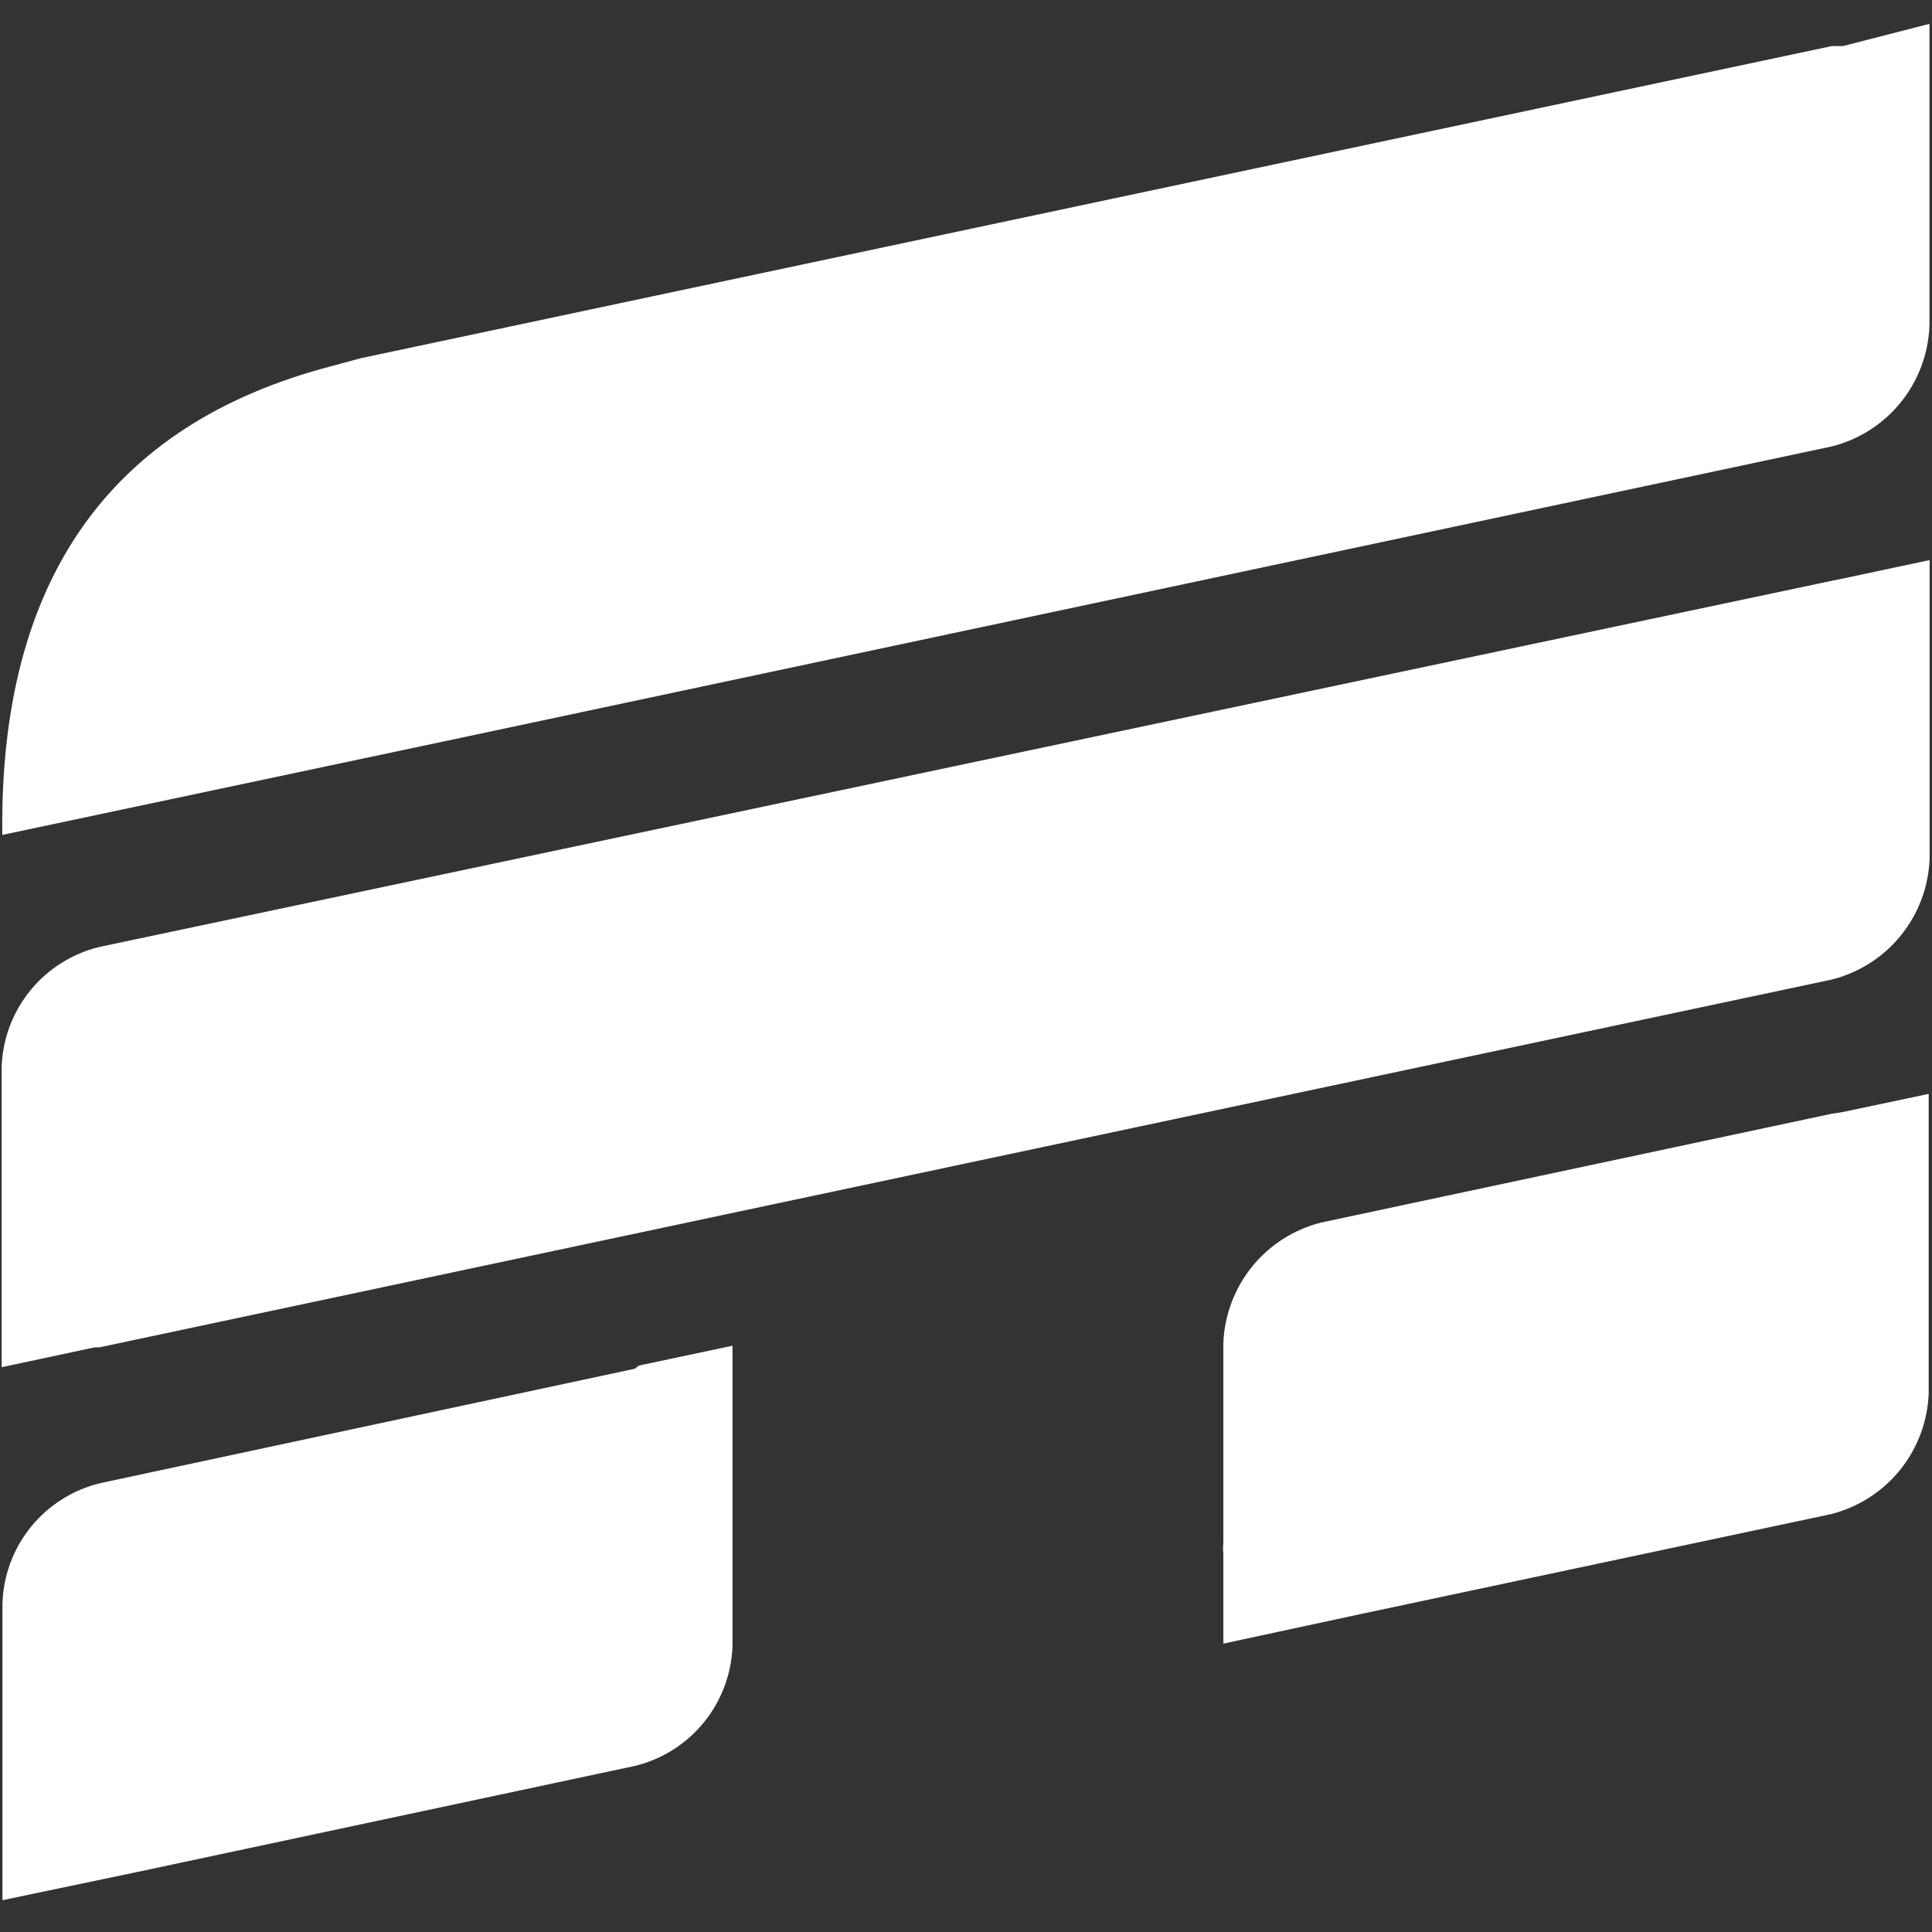 <svg width="41" height="41" viewBox="0 0 41 41" fill="none" xmlns="http://www.w3.org/2000/svg">
<rect x="0" y="0" width="41" height="41" fill="#333333" stroke="none"/>
<path d="M38.874 23.635L28.034 25.945C27.458 26.09 26.944 26.419 26.57 26.881C26.197 27.343 25.983 27.913 25.961 28.507V32.755C25.952 32.828 25.952 32.902 25.961 32.975V34.88L28.86 34.256L38.857 32.132C39.433 31.986 39.947 31.658 40.321 31.196C40.694 30.734 40.908 30.163 40.93 29.569V26.973V23.214L39.093 23.602L38.874 23.635Z" fill="white"/>
<path d="M13.471 29.047L2.126 31.475C1.55 31.614 1.035 31.939 0.66 32.398C0.286 32.858 0.072 33.428 0.052 34.02V36.633V40.325L2.952 39.718L13.471 37.476C14.047 37.337 14.562 37.012 14.936 36.553C15.311 36.093 15.524 35.523 15.545 34.931V32.318V28.558L13.555 28.98L13.471 29.047Z" fill="white"/>
<path d="M38.875 12.325L2.108 20.096C1.532 20.236 1.017 20.56 0.643 21.02C0.268 21.48 0.055 22.049 0.035 22.642V24.732V29.014L2.007 28.593H2.108L38.875 20.787C39.451 20.642 39.965 20.314 40.339 19.852C40.713 19.39 40.927 18.819 40.949 18.225V16.826V11.886L39.044 12.291L38.875 12.325Z" fill="white"/>
<path d="M39.109 0.978H38.873L7.652 7.603L7.028 7.772C2.325 9.002 -0.018 12.323 0.049 17.718L9.523 15.712L38.873 9.474C39.449 9.329 39.963 9.001 40.337 8.539C40.71 8.077 40.924 7.506 40.946 6.912V5.226V0.506L39.109 0.978Z" fill="white"/>
</svg>
